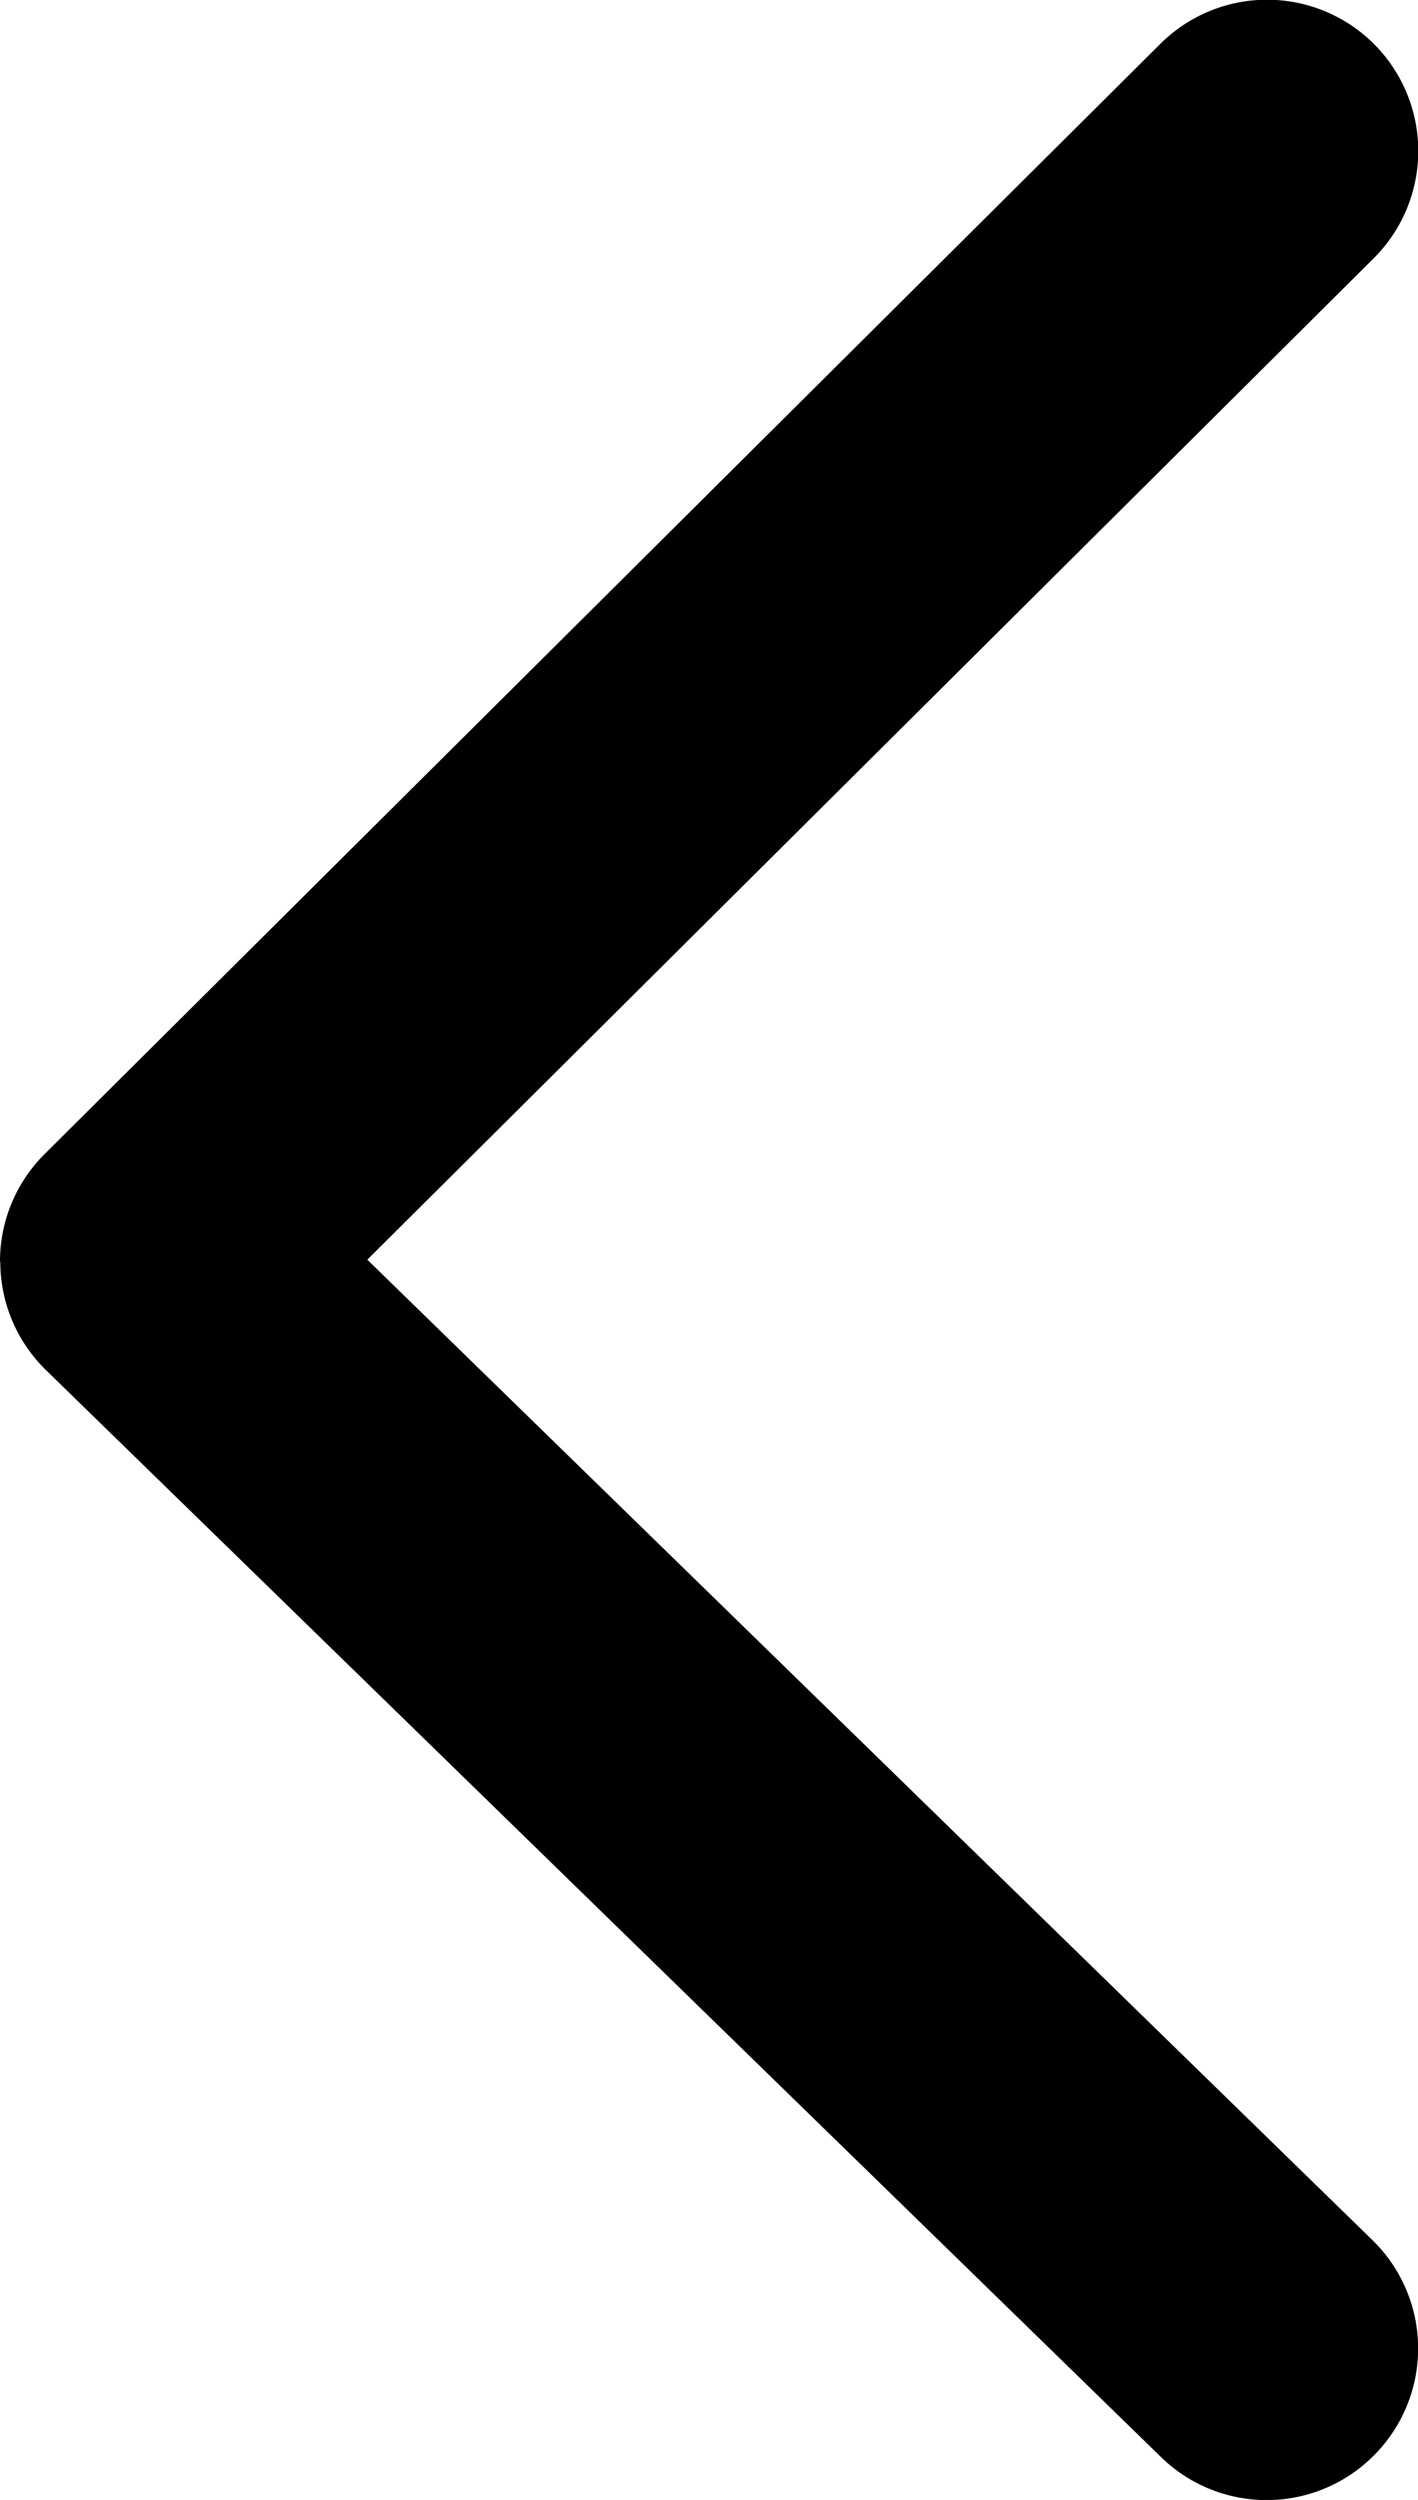 <svg xmlns="http://www.w3.org/2000/svg" width="9.377" height="16.522" viewBox="0 0 9.377 16.522">
  <path id="icon-prev" d="M7.336,8.377a1,1,0,0,1-.709-.295L-.709.705a1,1,0,0,1,0-1.414,1,1,0,0,1,1.414,0l6.62,6.657L13.806-.7A1,1,0,0,1,15.22-.716,1,1,0,0,1,15.238.7L8.053,8.075a1,1,0,0,1-.711.3Z" transform="translate(8.377 1) rotate(90)"/>
</svg>
